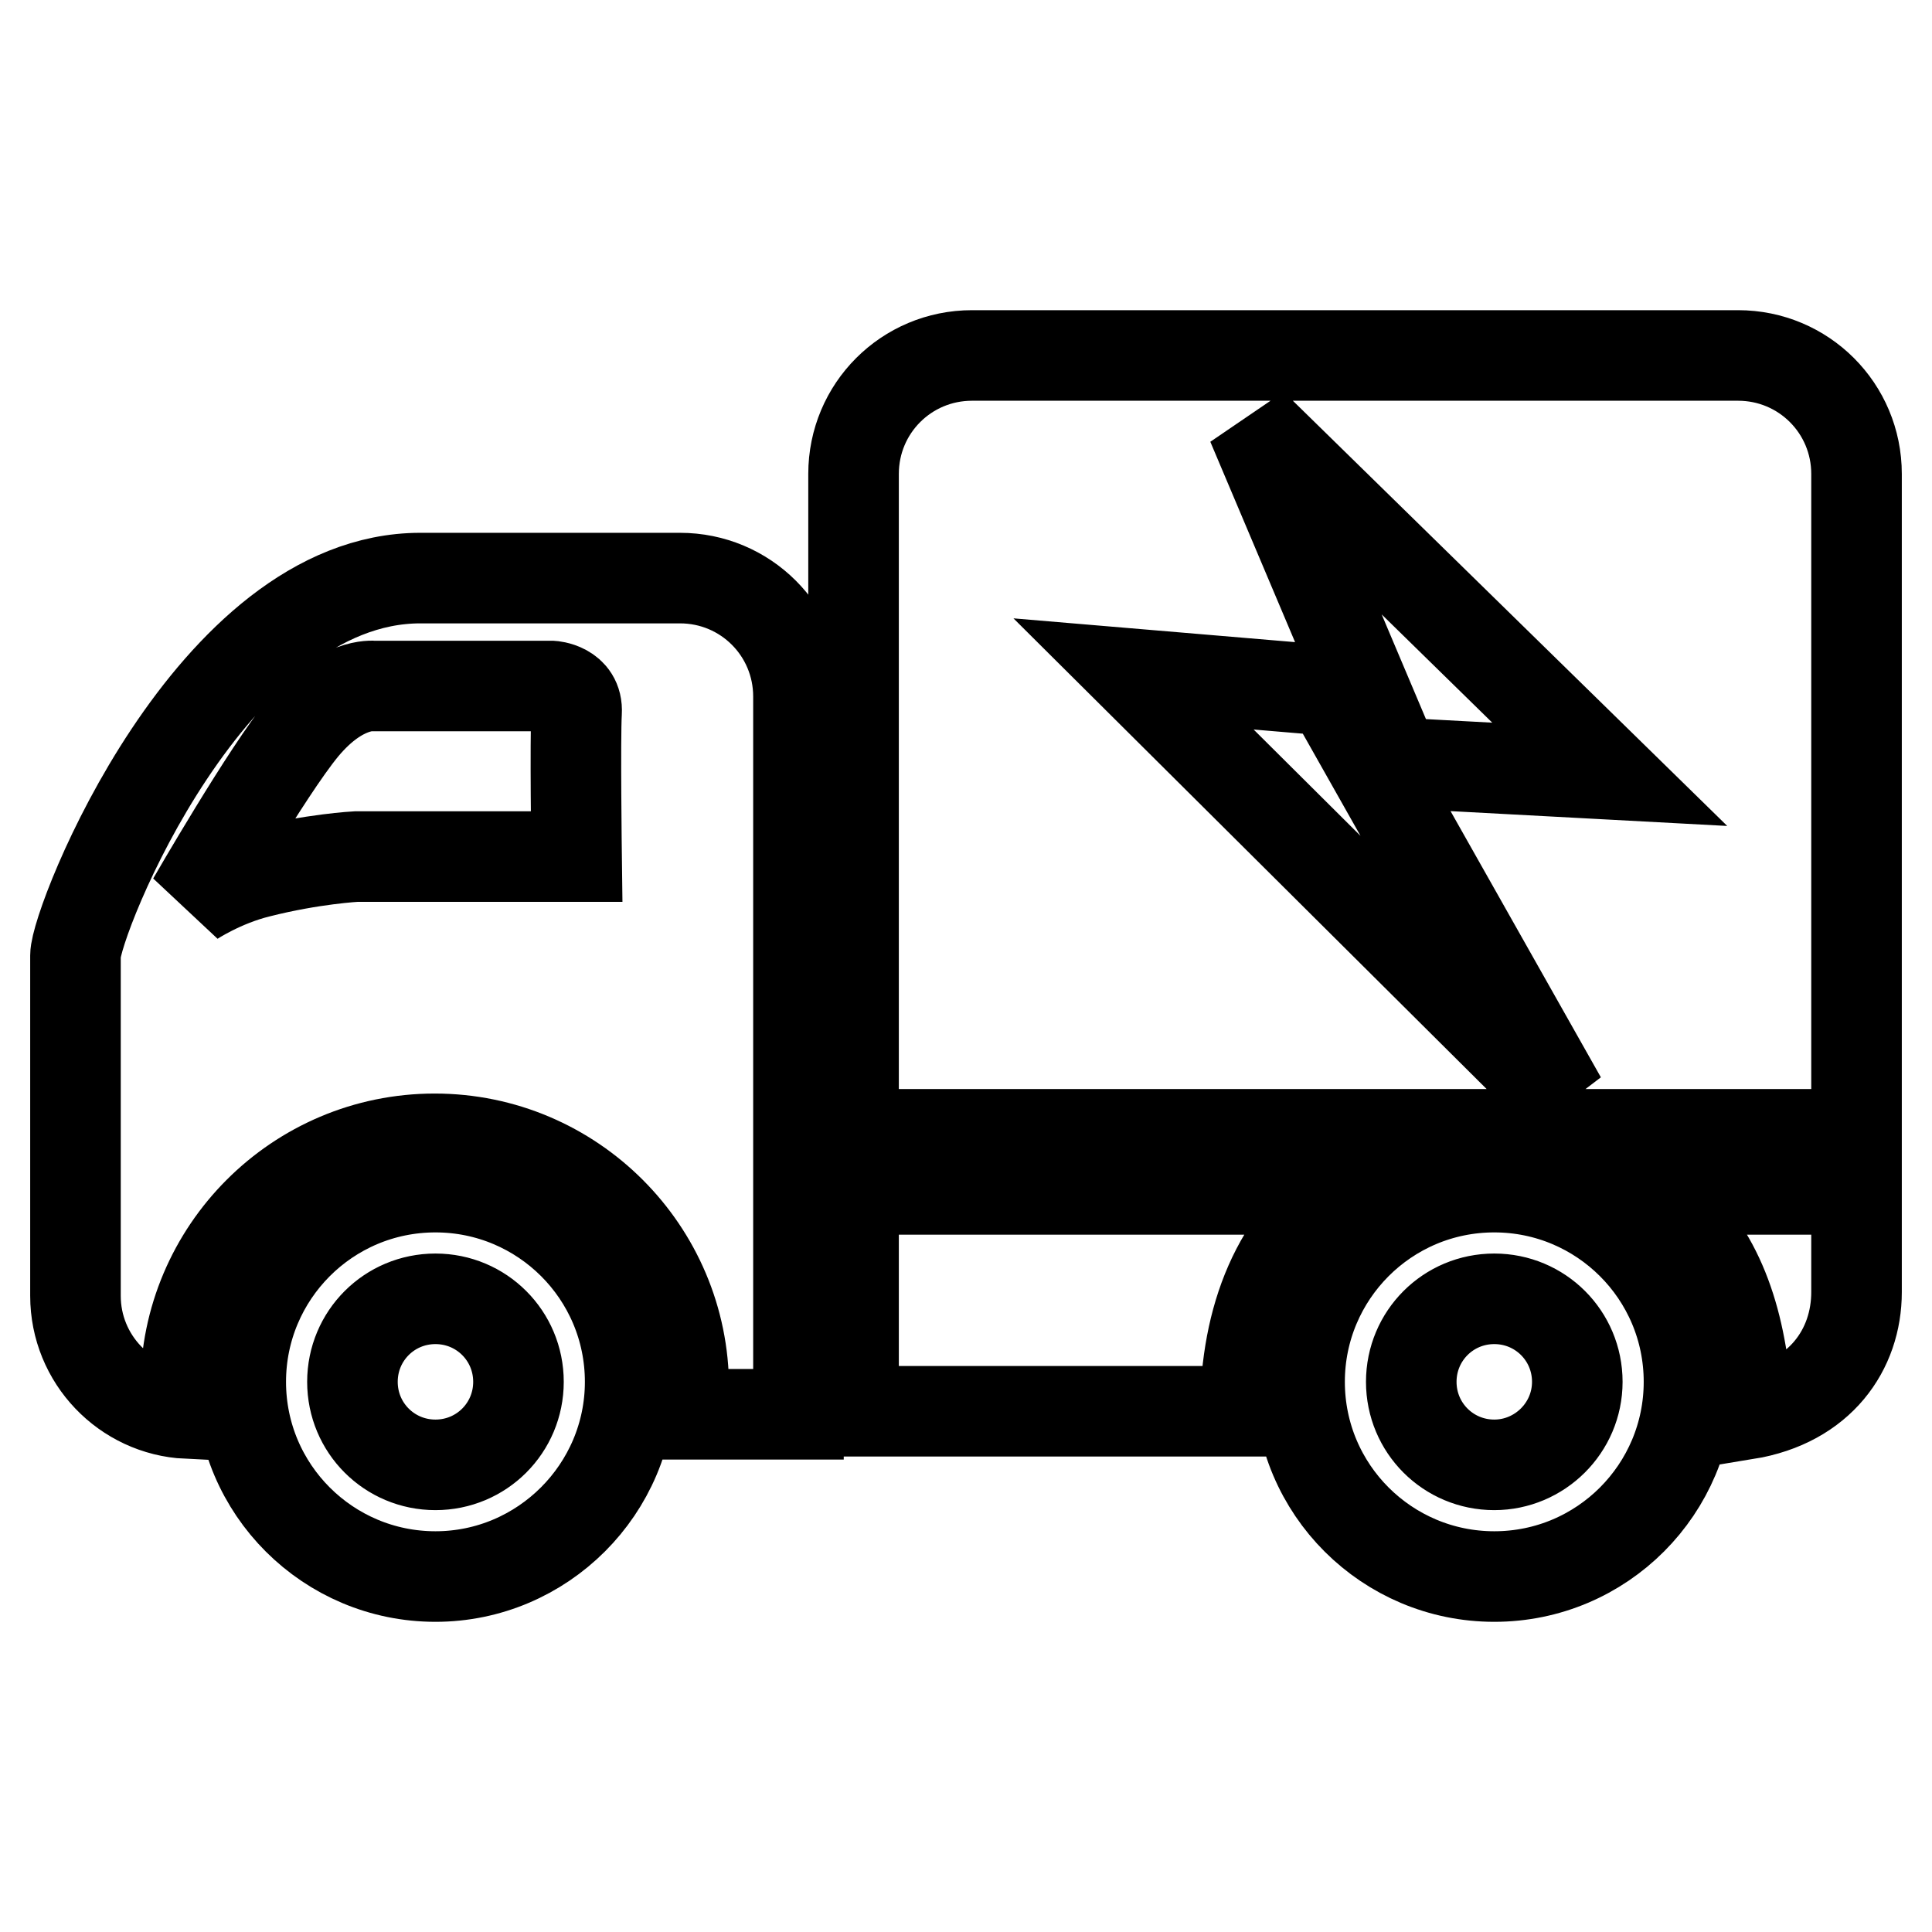<?xml version="1.0" encoding="utf-8"?>
<!-- Svg Vector Icons : http://www.onlinewebfonts.com/icon -->
<!DOCTYPE svg PUBLIC "-//W3C//DTD SVG 1.1//EN" "http://www.w3.org/Graphics/SVG/1.1/DTD/svg11.dtd">
<svg version="1.1" xmlns="http://www.w3.org/2000/svg" xmlns:xlink="http://www.w3.org/1999/xlink" x="0px" y="0px" viewBox="0 0 256 256" enable-background="new 0 0 256 256" xml:space="preserve">
<g> <path stroke-width="12" fill-opacity="0" stroke="#000000"  d="M57.7,157.3c-14.3,0-25.8,11.6-25.8,25.8c0,14.3,11.6,25.8,25.8,25.8s25.8-11.6,25.8-25.8 C83.5,168.8,71.9,157.3,57.7,157.3L57.7,157.3z M57.7,194.1c-6.1,0-11-4.9-11-11c0-6.1,4.9-11,11-11c6.1,0,11,4.9,11,11 C68.7,189.2,63.8,194.1,57.7,194.1L57.7,194.1z M198,157.3c-14.3,0-25.8,11.6-25.8,25.8c0,14.3,11.6,25.8,25.8,25.8 c14.3,0,25.8-11.6,25.8-25.8C223.8,168.8,212.2,157.3,198,157.3L198,157.3z M198,194.1c-6.1,0-11-4.9-11-11c0-6.1,4.9-11,11-11 c6.1,0,11,4.9,11,11C209,189.2,204,194.1,198,194.1L198,194.1z M128.8,47.1c-8.7,0-15.7,7-15.7,15.7v87.5H246V62.8 c0-8.7-7-15.7-15.7-15.7H128.8L128.8,47.1z M206.9,145.7l-56.7-56.4l30.8,2.6l-15.1-35.7l47.4,46.4l-31.7-1.7L206.9,145.7 L206.9,145.7z M217.7,157.6c8.2,5.5,11.9,13.5,13.3,23.7c0.2,1.5,0.3,4.5,0.4,6.1c9.8-1.6,14.6-8.6,14.6-16.2v-13.6H217.7 L217.7,157.6z M178.6,157.6h-65.5V187h51.9C165.1,174.7,169.1,164,178.6,157.6L178.6,157.6z M55.7,76.6c-27.8,0-45.7,45.5-45.7,50 v45.1c0,8.4,6.6,15.2,14.8,15.6c-0.1-1.1-0.2-2.3-0.2-3.4c0-18.2,14.8-33,33-33s33,14.8,33,33c0,1.2-0.1,2.3-0.2,3.5h15.4V92.3 c0-8.7-7-15.7-15.7-15.7H55.7L55.7,76.6z M34.3,115.6c-4.9,1.2-8.8,3.8-8.8,3.8s9.9-17.2,14.7-23c5-6,9.3-5.5,9.3-5.5h23.6 c0,0,3.5,0.2,3.3,3.5c-0.2,3.4,0,19.1,0,19.1H47.2C47.2,113.5,41.4,113.8,34.3,115.6L34.3,115.6z"/></g>
</svg>